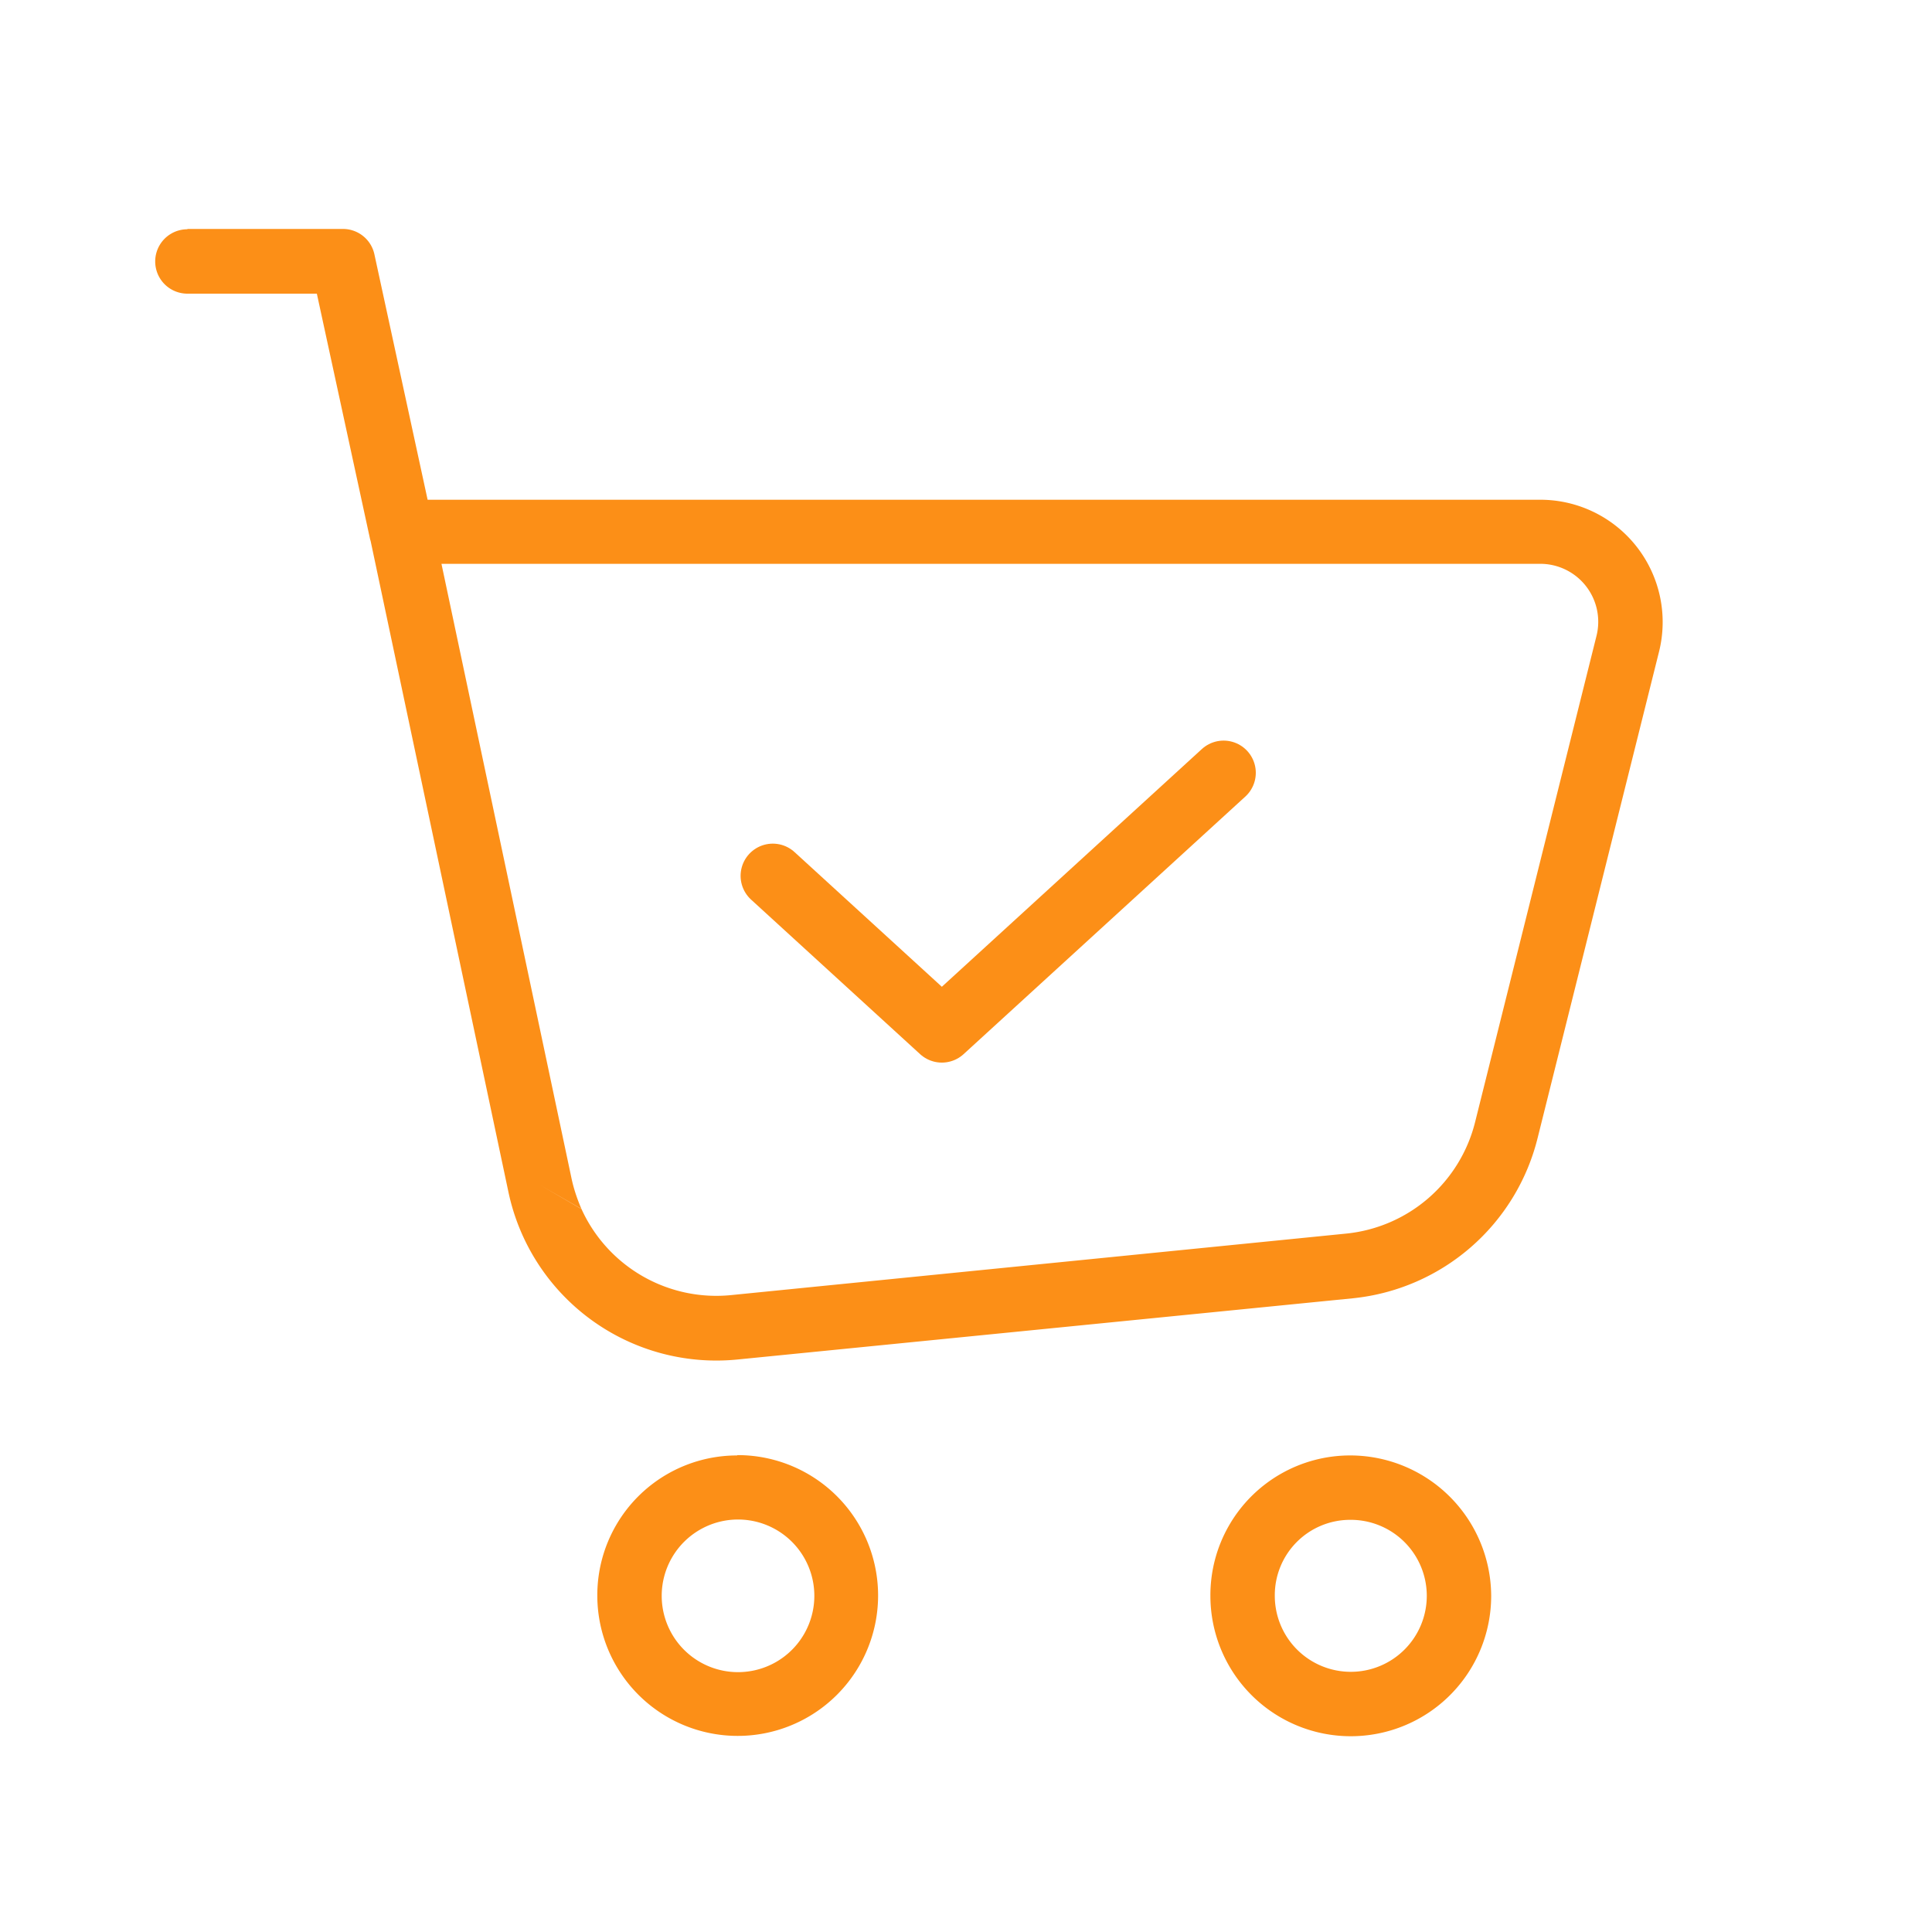 <svg width="60" height="60" viewBox="0 0 60 60" fill="none" xmlns="http://www.w3.org/2000/svg"><path d="m38 24-8.75 8L24 27.2" stroke="#FC8F17" stroke-width="2" stroke-linecap="round" stroke-linejoin="round"/><path fill-rule="evenodd" clip-rule="evenodd" d="M5.82 7.12a1 1 0 1 0 0 2h4.02l1.65 7.61a1 1 0 0 0 .02.07l4.28 20.22a6.6 6.6 0 0 0 7.12 5.2l19.1-1.9a6.6 6.6 0 0 0 5.74-4.97l3.77-15.1a3.8 3.8 0 0 0-3.68-4.73H13.28l-1.65-7.61a1 1 0 0 0-.98-.8H5.82ZM17.75 36.6l-.98.2.98-.2-4.04-19.09h34.13a1.8 1.8 0 0 1 1.74 2.24l-3.77 15.1a4.6 4.6 0 0 1-4 3.46l-19.1 1.91-4.65-2.67c-.13-.3-.24-.62-.31-.95Zm.31.95-1.29-.75 1.3.75Zm4.65 2.67-4.65-2.67a4.6 4.6 0 0 0 4.65 2.67Zm14.88 9.34a4.34 4.34 0 0 1 4.34-4.36 4.38 4.38 0 0 1 4.38 4.35v.01a4.36 4.36 0 0 1-8.72 0Zm4.34-2.36a2.34 2.34 0 0 0-2.34 2.35v.01a2.36 2.36 0 1 0 2.34-2.36Zm-19.04-2a4.34 4.34 0 0 0-4.34 4.35 4.36 4.36 0 1 0 4.35-4.36Zm-2.34 4.35a2.37 2.37 0 1 1 0 .02v-.02Z" fill="#FC8F17"/></svg>
